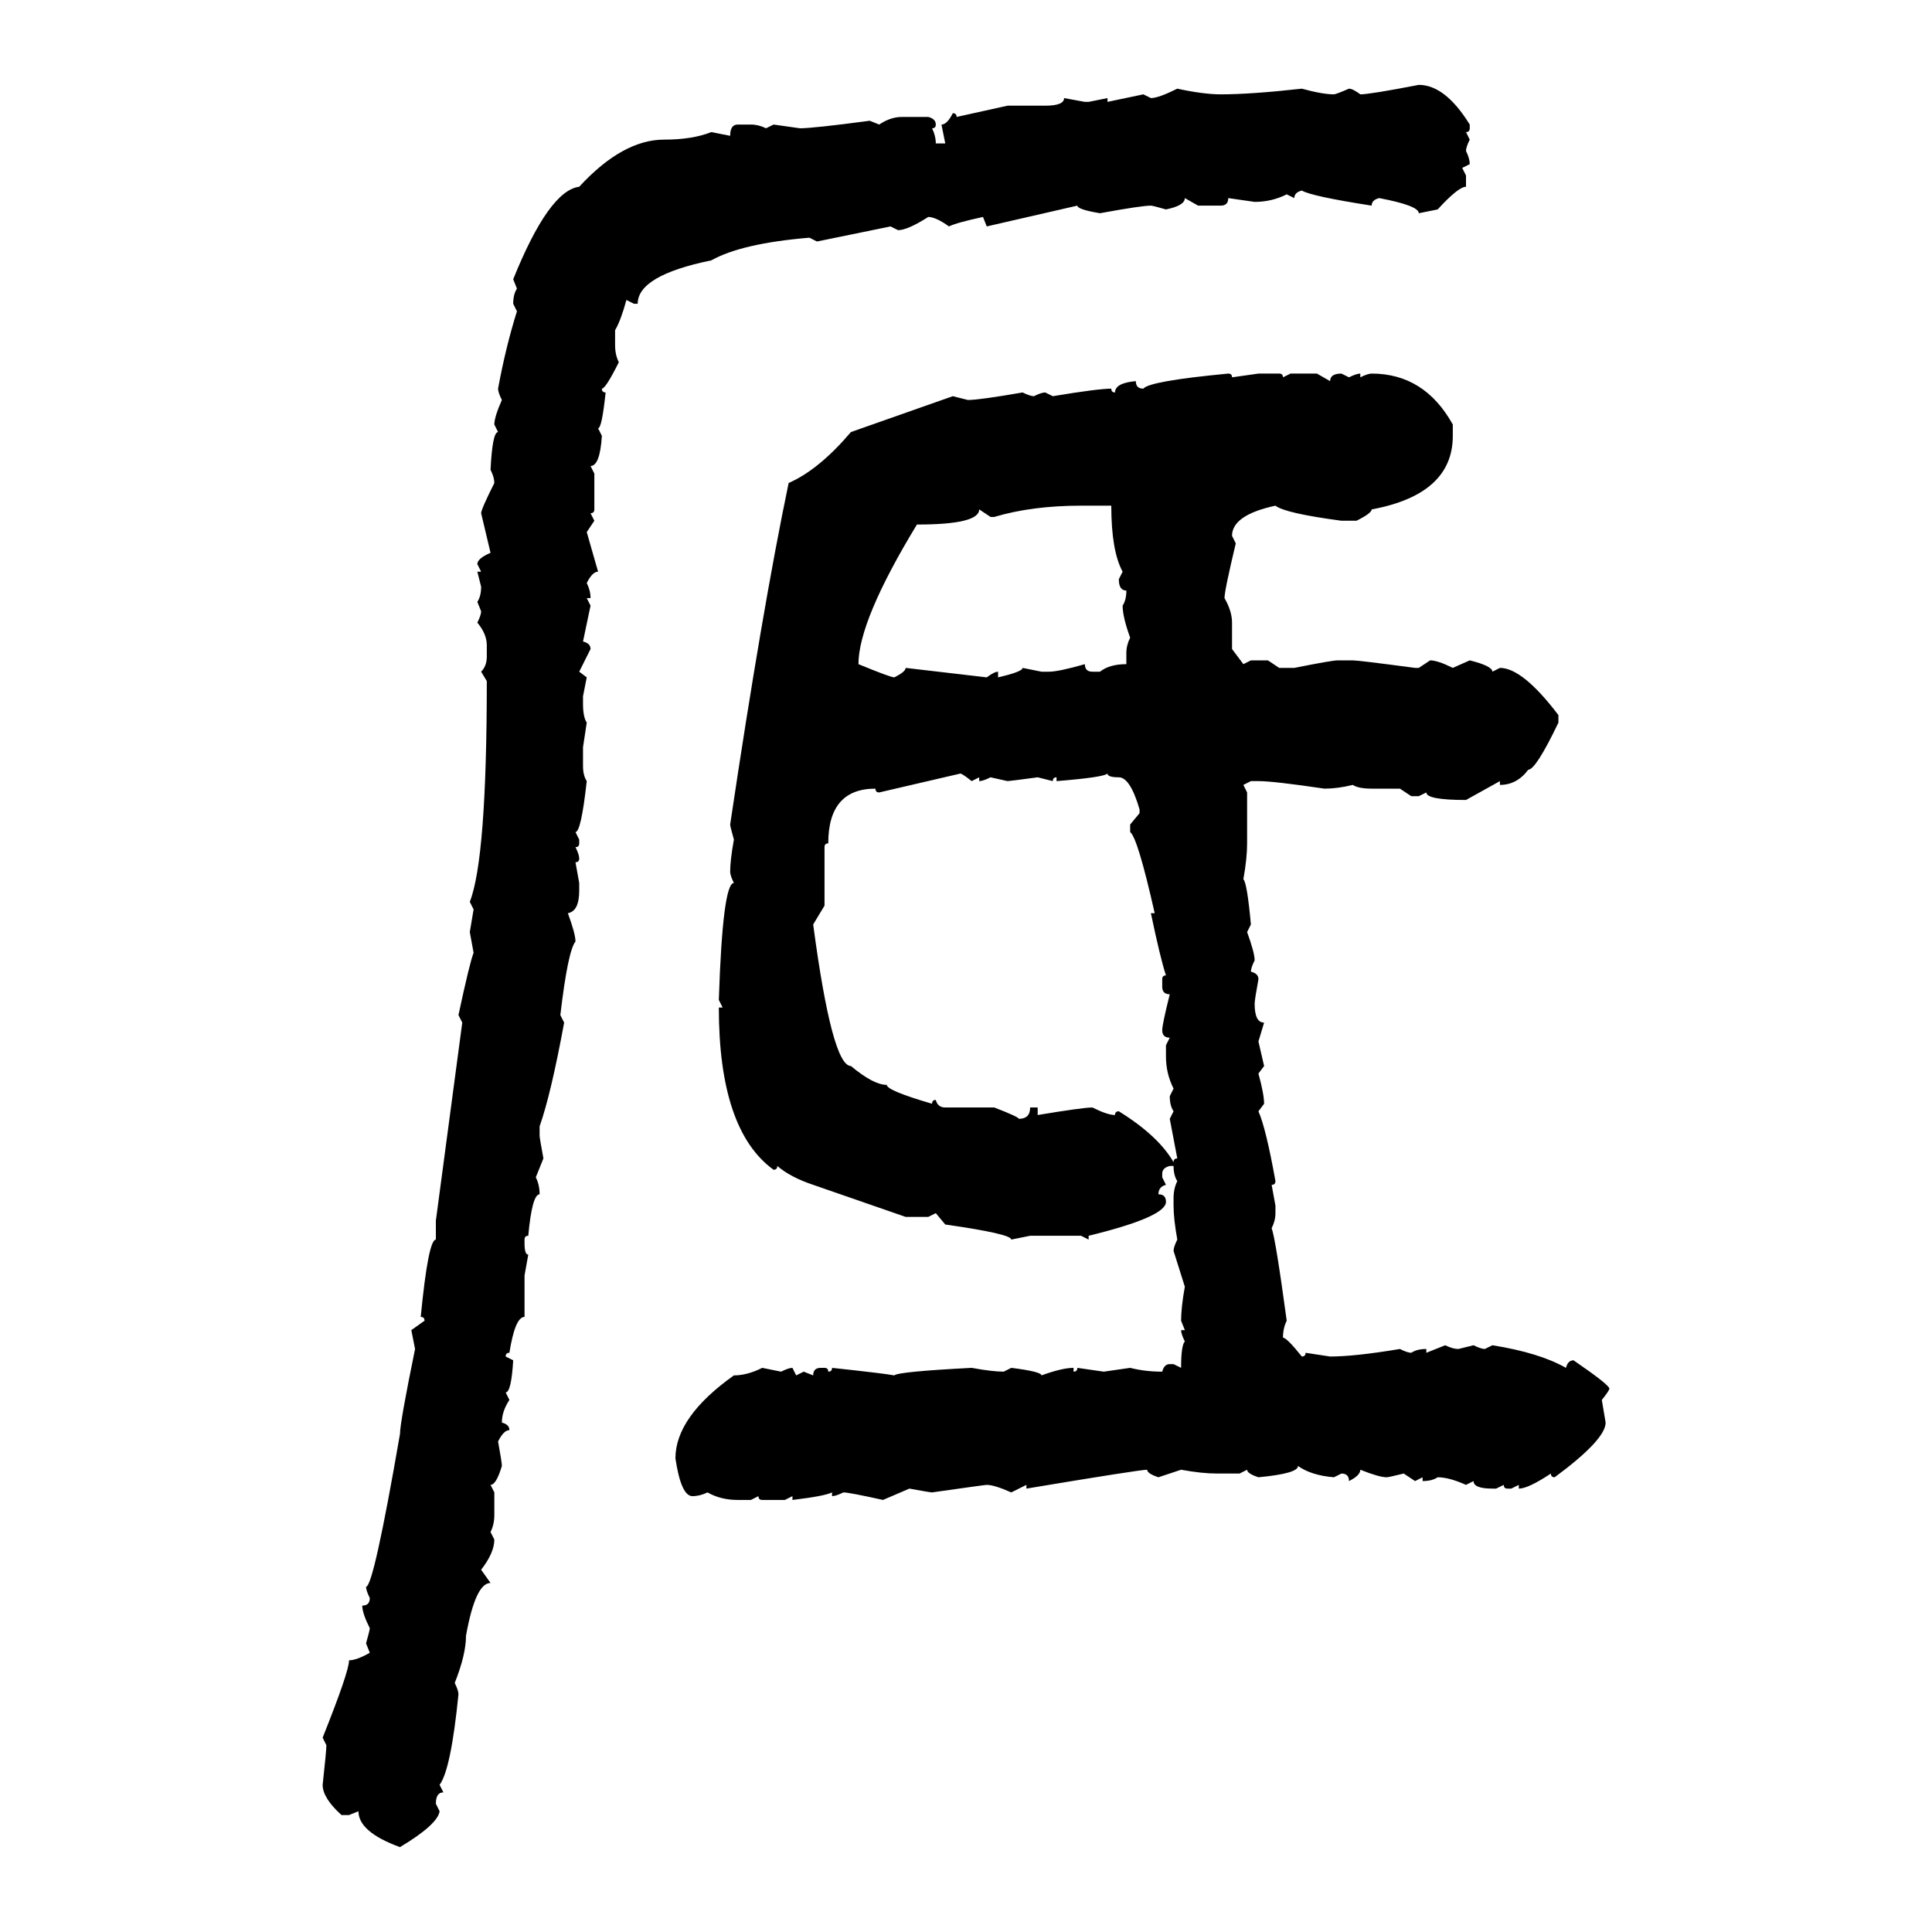 <svg xmlns="http://www.w3.org/2000/svg" xmlns:xlink="http://www.w3.org/1999/xlink" width="300" height="300"><path d="M220.31 13.18L220.31 13.18Q224.41 13.18 228.22 19.34L228.22 19.34L228.22 19.92Q228.22 20.51 227.64 20.51L227.64 20.51L228.22 21.68Q227.64 22.85 227.64 23.44L227.64 23.44Q228.22 24.61 228.22 25.49L228.22 25.49L227.05 26.07L227.64 27.25L227.64 29.00Q226.46 29.00 223.24 32.52L223.24 32.52L220.31 33.11Q220.31 31.93 214.16 30.76L214.16 30.76Q212.99 31.05 212.99 31.93L212.99 31.93Q203.61 30.47 202.15 29.59L202.15 29.59Q200.98 29.88 200.98 30.76L200.98 30.76L199.80 30.18Q197.46 31.35 194.82 31.35L194.82 31.35L190.72 30.76Q190.72 31.93 189.55 31.93L189.55 31.93L186.04 31.93L183.98 30.76Q183.98 31.93 181.05 32.52L181.05 32.52Q179.00 31.93 178.71 31.93L178.71 31.93Q177.25 31.93 170.80 33.11L170.80 33.11Q167.29 32.52 167.29 31.93L167.29 31.93L153.22 35.16L152.64 33.69Q148.54 34.57 147.36 35.16L147.36 35.16Q145.31 33.69 144.14 33.69L144.14 33.69Q140.92 35.74 139.45 35.74L139.45 35.74L138.28 35.16L126.86 37.50L125.68 36.91Q115.14 37.79 110.45 40.43L110.45 40.43Q99.02 42.77 99.02 47.17L99.02 47.17L98.44 47.17L97.27 46.58Q96.39 49.80 95.51 51.27L95.51 51.27L95.51 53.61Q95.51 55.08 96.09 56.25L96.09 56.25Q94.04 60.35 93.46 60.35L93.46 60.35Q93.46 60.94 94.04 60.94L94.04 60.94Q93.46 66.50 92.87 66.50L92.87 66.50L93.46 67.68Q93.16 72.36 91.70 72.36L91.70 72.36L92.29 73.54L92.29 79.10Q92.29 79.69 91.70 79.69L91.70 79.69L92.29 80.86L91.11 82.62L92.87 88.77Q91.99 88.77 91.11 90.53L91.11 90.53Q91.70 91.70 91.70 92.87L91.70 92.87L91.11 92.87L91.70 94.04L90.53 99.61Q91.70 99.90 91.70 100.78L91.70 100.78L89.94 104.30L91.11 105.18L90.53 108.11L90.53 109.28Q90.53 111.33 91.11 112.21L91.11 112.21L90.53 116.02L90.53 118.95Q90.53 120.41 91.11 121.29L91.11 121.29Q90.23 129.20 89.36 129.20L89.36 129.20L89.94 130.37L89.94 130.96Q89.94 131.54 89.36 131.54L89.36 131.54Q89.94 132.71 89.94 133.30L89.94 133.30Q89.94 133.89 89.36 133.89L89.36 133.89L89.94 137.11L89.94 138.28Q89.94 141.50 88.18 141.80L88.18 141.80Q89.36 145.02 89.36 146.19L89.36 146.19Q88.18 147.66 87.01 157.62L87.01 157.62L87.60 158.79Q85.55 169.92 83.79 174.90L83.79 174.90L83.79 176.37Q83.79 176.66 84.38 179.88L84.38 179.88L83.20 182.81Q83.79 183.98 83.79 185.45L83.79 185.45Q82.62 185.45 82.03 191.89L82.03 191.89Q81.45 191.89 81.45 192.48L81.45 192.48L81.45 193.07Q81.45 194.82 82.03 194.82L82.03 194.82L81.45 198.05L81.45 204.49Q79.98 204.49 79.10 210.06L79.10 210.06Q78.52 210.06 78.52 210.64L78.52 210.64L79.69 211.23Q79.39 216.21 78.52 216.21L78.52 216.21L79.10 217.38Q77.93 219.14 77.93 220.90L77.93 220.90Q79.10 221.19 79.10 222.07L79.10 222.07Q78.22 222.07 77.34 223.83L77.34 223.83Q77.93 227.05 77.93 227.64L77.93 227.64Q77.05 230.57 76.17 230.57L76.17 230.57L76.76 231.74L76.76 235.25Q76.76 236.72 76.17 237.89L76.17 237.89L76.76 239.06Q76.76 241.11 74.71 243.75L74.71 243.75L76.17 245.80Q73.83 245.80 72.36 254.00L72.36 254.00Q72.36 256.93 70.61 261.33L70.61 261.33Q71.19 262.50 71.19 263.09L71.19 263.09Q70.02 274.80 68.26 277.15L68.26 277.15L68.85 278.32Q67.68 278.32 67.68 280.08L67.68 280.08L68.26 281.25Q67.97 283.30 62.11 286.82L62.11 286.82Q55.66 284.47 55.66 281.25L55.66 281.25L54.20 281.84L53.03 281.84Q50.10 279.20 50.10 277.15L50.10 277.15Q50.68 271.88 50.68 271.00L50.68 271.00L50.10 269.82Q54.20 259.57 54.20 257.81L54.20 257.81Q55.37 257.81 57.42 256.64L57.42 256.64L56.84 255.18Q57.42 253.13 57.42 252.83L57.42 252.83Q56.25 250.49 56.25 249.32L56.25 249.32Q57.42 249.32 57.42 248.14L57.42 248.14Q56.84 246.97 56.84 246.39L56.84 246.39Q58.01 246.39 62.11 222.66L62.11 222.66Q62.11 220.90 64.45 209.47L64.45 209.47L63.87 206.54L65.92 205.08Q65.92 204.49 65.33 204.49L65.33 204.49Q66.50 192.48 67.68 192.48L67.68 192.48L67.68 189.55L71.78 158.79L71.19 157.62Q72.95 149.41 73.54 147.95L73.54 147.95L72.95 144.73L73.54 141.21L72.95 140.04Q75.59 133.30 75.59 105.76L75.59 105.76L74.71 104.30Q75.59 103.42 75.59 101.95L75.59 101.95L75.59 100.20Q75.59 98.44 74.12 96.68L74.12 96.68Q74.71 95.51 74.71 94.92L74.71 94.92L74.12 93.46Q74.71 92.58 74.71 91.11L74.71 91.11L74.12 88.77L74.71 88.77L74.12 87.60Q74.12 86.72 76.17 85.84L76.17 85.84L74.71 79.69Q74.71 79.10 76.76 75L76.76 75Q76.76 74.12 76.17 72.95L76.17 72.95Q76.46 67.09 77.34 67.09L77.34 67.09L76.76 65.92Q76.76 64.75 77.93 62.11L77.93 62.11Q77.34 60.94 77.34 60.35L77.34 60.35Q78.52 53.91 80.27 48.34L80.27 48.34L79.69 47.17Q79.69 45.70 80.27 44.82L80.27 44.82L79.69 43.36Q85.25 29.59 89.94 29.00L89.94 29.00Q96.68 21.68 103.13 21.68L103.13 21.68Q107.52 21.68 110.45 20.51L110.45 20.51L113.38 21.09Q113.38 19.34 114.55 19.34L114.55 19.34L116.60 19.34Q117.77 19.34 118.95 19.92L118.95 19.92L120.12 19.34L124.22 19.92Q126.27 19.92 135.06 18.75L135.06 18.75L136.52 19.34Q138.28 18.16 140.04 18.16L140.04 18.16L144.14 18.16Q145.31 18.46 145.31 19.34L145.31 19.34Q145.31 19.92 144.73 19.92L144.73 19.92Q145.31 21.09 145.31 22.27L145.31 22.27L146.78 22.27L146.19 19.34Q147.07 19.34 147.95 17.58L147.95 17.58Q148.54 17.58 148.54 18.16L148.54 18.16L156.45 16.41L162.30 16.41Q165.23 16.41 165.23 15.23L165.23 15.23L168.46 15.82L169.04 15.82L171.97 15.23L171.97 15.82L177.54 14.65L178.71 15.23Q179.88 15.23 182.81 13.77L182.81 13.77Q186.91 14.65 189.55 14.65L189.55 14.65Q194.24 14.65 202.15 13.77L202.15 13.77Q205.37 14.65 207.13 14.65L207.13 14.65Q207.42 14.65 209.47 13.77L209.47 13.77Q210.06 13.77 211.23 14.65L211.23 14.65Q212.70 14.65 220.31 13.18ZM190.72 58.01L190.72 58.01Q191.31 58.01 191.31 58.59L191.31 58.59L195.41 58.01L198.63 58.01Q199.22 58.01 199.22 58.59L199.22 58.59L200.39 58.01L204.49 58.01L206.54 59.18Q206.54 58.01 208.30 58.01L208.30 58.01L209.47 58.59Q210.64 58.01 211.23 58.01L211.23 58.01L211.23 58.59Q212.40 58.01 212.99 58.01L212.99 58.01Q221.19 58.01 225.59 65.92L225.59 65.92L225.59 67.68Q225.59 76.76 212.99 79.10L212.99 79.10Q212.99 79.69 210.64 80.86L210.64 80.86L208.30 80.86Q199.51 79.69 198.05 78.52L198.05 78.52Q191.31 79.98 191.31 83.20L191.31 83.20L191.89 84.38Q190.14 91.70 190.14 92.87L190.14 92.87Q191.31 94.92 191.31 96.68L191.31 96.68L191.31 100.78L193.07 103.13L194.24 102.54L196.88 102.54L198.63 103.71L200.98 103.71Q206.84 102.54 207.71 102.54L207.71 102.54L210.06 102.54Q210.94 102.54 219.73 103.71L219.73 103.71L220.31 103.71L222.07 102.54Q223.24 102.54 225.59 103.71L225.59 103.71L228.22 102.54Q231.74 103.42 231.74 104.30L231.74 104.30L232.91 103.71Q236.43 103.71 241.99 111.04L241.99 111.04L241.99 112.21Q238.48 119.53 237.30 119.53L237.30 119.53Q235.55 121.88 232.91 121.88L232.91 121.88L232.91 121.29L227.64 124.22Q221.48 124.22 221.48 123.05L221.48 123.05L220.31 123.63L219.14 123.63L217.38 122.46L212.99 122.46Q210.94 122.46 210.06 121.88L210.06 121.88Q207.71 122.46 205.66 122.46L205.66 122.46Q197.75 121.29 195.41 121.29L195.41 121.29L194.24 121.29L193.07 121.88L193.65 123.05L193.65 130.96Q193.65 133.30 193.07 136.52L193.07 136.52Q193.65 137.11 194.24 143.55L194.24 143.55L193.65 144.73Q194.82 147.95 194.82 149.12L194.82 149.12Q194.24 150.29 194.24 150.88L194.24 150.88Q195.41 151.17 195.41 152.05L195.41 152.05Q194.82 155.27 194.82 155.86L194.82 155.86Q194.82 158.79 196.29 158.79L196.29 158.79L195.41 161.72L196.29 165.53L195.41 166.70Q196.29 169.92 196.29 171.39L196.29 171.39L195.41 172.56Q196.58 175.20 198.05 183.40L198.05 183.40Q198.05 183.98 197.46 183.98L197.46 183.98L198.05 187.21L198.05 188.38Q198.05 189.55 197.46 190.72L197.46 190.72Q198.05 192.19 199.80 205.08L199.80 205.08Q199.22 206.25 199.22 207.71L199.22 207.71Q199.80 207.71 202.15 210.64L202.15 210.64Q202.73 210.64 202.73 210.06L202.73 210.06L206.54 210.64Q210.35 210.64 217.38 209.47L217.38 209.47Q218.55 210.06 219.14 210.06L219.14 210.06Q220.02 209.47 221.48 209.47L221.48 209.47L221.48 210.06L224.41 208.89Q225.59 209.47 226.46 209.47L226.46 209.47L228.81 208.89Q229.98 209.47 230.57 209.47L230.57 209.47L231.74 208.89Q239.06 210.06 243.16 212.40L243.16 212.40Q243.46 211.23 244.34 211.23L244.34 211.23Q249.90 215.04 249.90 215.63L249.90 215.63Q249.90 215.92 248.73 217.38L248.73 217.38L249.32 220.90Q249.32 223.54 241.41 229.39L241.41 229.39Q240.82 229.39 240.82 228.81L240.82 228.81Q237.30 231.15 235.84 231.15L235.84 231.15L235.84 230.57L234.67 231.15L234.08 231.15Q233.50 231.15 233.50 230.57L233.50 230.57L232.32 231.15L231.74 231.15Q228.81 231.15 228.81 229.98L228.81 229.98L227.64 230.57Q225 229.39 223.24 229.39L223.24 229.39Q222.36 229.98 220.90 229.98L220.90 229.98L220.90 229.39L219.73 229.98L217.97 228.81Q215.63 229.39 215.33 229.39L215.33 229.39Q214.16 229.39 211.23 228.22L211.23 228.22Q211.23 229.10 209.47 229.98L209.47 229.98Q209.47 228.81 208.30 228.81L208.30 228.81L207.13 229.39Q203.61 229.10 201.56 227.64L201.56 227.64Q201.56 228.81 195.41 229.39L195.41 229.39Q193.65 228.81 193.65 228.22L193.65 228.22L192.48 228.81L188.96 228.81Q186.62 228.81 183.40 228.22L183.40 228.22L179.88 229.39Q178.13 228.81 178.13 228.22L178.13 228.22Q176.95 228.22 159.38 231.15L159.38 231.15L159.38 230.57L157.03 231.74Q154.39 230.57 153.22 230.57L153.22 230.57Q152.93 230.57 144.73 231.74L144.73 231.74Q144.43 231.74 141.21 231.15L141.21 231.15L137.11 232.91Q131.84 231.74 130.96 231.74L130.96 231.74Q129.79 232.32 129.20 232.32L129.20 232.32L129.20 231.74Q128.03 232.32 123.05 232.91L123.05 232.91L123.05 232.32L121.88 232.91L118.36 232.91Q117.77 232.91 117.77 232.32L117.77 232.32L116.60 232.91L114.55 232.91Q111.91 232.91 109.86 231.74L109.86 231.74Q108.69 232.32 107.52 232.32L107.52 232.32Q105.76 232.32 104.88 226.46L104.88 226.46Q104.88 220.02 113.96 213.57L113.96 213.57Q116.02 213.57 118.36 212.40L118.36 212.40L121.29 212.99Q122.46 212.40 123.05 212.40L123.05 212.40L123.63 213.57L124.80 212.99L126.27 213.57Q126.27 212.40 127.44 212.40L127.44 212.40L128.03 212.40Q128.61 212.40 128.61 212.99L128.61 212.99Q129.20 212.99 129.20 212.40L129.20 212.40Q137.40 213.28 138.87 213.57L138.87 213.57Q139.45 212.99 150.88 212.40L150.88 212.40Q154.10 212.99 155.86 212.99L155.86 212.99L157.03 212.40Q161.72 212.99 161.72 213.57L161.72 213.57Q164.94 212.40 166.70 212.40L166.70 212.40L166.70 212.99Q167.29 212.99 167.29 212.40L167.29 212.40L171.39 212.99L175.49 212.40Q177.83 212.99 180.47 212.99L180.47 212.99Q180.76 211.82 181.64 211.82L181.64 211.82L182.23 211.82L183.40 212.40Q183.40 208.89 183.98 208.30L183.98 208.30Q183.40 207.13 183.40 206.54L183.40 206.54L183.98 206.54L183.40 205.08Q183.40 203.03 183.98 199.80L183.98 199.80L182.23 194.24Q182.23 193.65 182.81 192.48L182.81 192.48Q182.23 189.26 182.23 187.21L182.23 187.21L182.23 186.04Q182.23 184.57 182.81 183.40L182.81 183.40Q182.23 182.52 182.23 181.05L182.23 181.05L181.64 181.05Q180.47 181.35 180.47 182.23L180.47 182.23L180.47 182.81L181.05 183.98Q179.88 184.28 179.88 185.45L179.88 185.45Q181.05 185.45 181.05 186.62L181.05 186.62Q181.05 188.96 169.04 191.89L169.04 191.89L169.04 192.48L167.87 191.89L159.96 191.89L157.03 192.48Q157.03 191.60 146.78 190.14L146.78 190.14L145.31 188.38L144.14 188.96L140.63 188.96L126.27 183.98Q122.75 182.81 120.70 181.05L120.70 181.05Q120.70 181.64 120.12 181.64L120.12 181.64Q111.62 175.49 111.62 156.45L111.62 156.45L112.21 156.45L111.62 155.27Q112.21 137.11 113.96 137.11L113.96 137.11Q113.38 135.94 113.38 135.35L113.38 135.35Q113.38 133.59 113.96 130.37L113.96 130.37Q113.38 128.32 113.38 128.03L113.38 128.03Q118.36 94.63 122.46 75L122.46 75Q127.15 72.95 132.13 67.09L132.13 67.09L147.95 61.52L150.29 62.11Q152.05 62.11 158.79 60.94L158.79 60.94Q159.96 61.52 160.55 61.52L160.55 61.52Q161.72 60.94 162.30 60.94L162.30 60.94L163.48 61.52Q170.51 60.35 172.56 60.35L172.56 60.35Q172.56 60.94 173.14 60.94L173.14 60.94Q173.14 59.47 176.37 59.18L176.37 59.18Q176.37 60.35 177.54 60.35L177.54 60.35Q178.42 59.18 190.72 58.01ZM154.39 80.27L154.39 80.27L153.81 80.27L152.05 79.10Q152.05 81.45 142.38 81.45L142.38 81.45Q133.30 96.39 133.30 103.13L133.30 103.13Q138.28 105.18 138.87 105.18L138.87 105.18Q140.63 104.30 140.63 103.71L140.63 103.71L153.22 105.18Q154.39 104.30 154.98 104.30L154.98 104.30L154.98 105.18Q158.79 104.30 158.79 103.71L158.79 103.71L161.72 104.30L162.89 104.30Q164.36 104.30 168.46 103.13L168.46 103.13Q168.46 104.30 169.63 104.30L169.63 104.30L170.80 104.30Q172.27 103.13 174.90 103.13L174.90 103.13L174.90 101.37Q174.90 100.20 175.49 99.02L175.49 99.02Q174.32 95.80 174.32 94.04L174.32 94.04Q174.90 93.16 174.90 91.70L174.90 91.70Q173.73 91.70 173.73 89.94L173.73 89.94L174.32 88.77Q172.56 85.55 172.56 78.52L172.56 78.52L167.87 78.52Q160.25 78.52 154.39 80.27ZM149.12 120.12L136.52 123.05Q135.94 123.05 135.94 122.46L135.94 122.46Q128.61 122.46 128.61 130.96L128.61 130.96Q128.03 130.96 128.03 131.54L128.03 131.54L128.03 140.63L126.27 143.55Q129.20 165.53 132.13 165.53L132.13 165.53Q135.64 168.46 137.70 168.46L137.70 168.46Q137.70 169.34 144.73 171.39L144.73 171.39Q144.73 170.80 145.31 170.80L145.31 170.80Q145.61 171.97 146.78 171.97L146.78 171.97L154.39 171.97Q158.20 173.44 158.20 173.73L158.20 173.73Q159.96 173.73 159.96 171.97L159.96 171.97L161.13 171.97L161.13 173.14Q168.16 171.97 169.63 171.97L169.63 171.97Q171.97 173.14 173.14 173.14L173.14 173.14Q173.14 172.56 173.73 172.56L173.73 172.56Q179.88 176.37 182.23 180.47L182.23 180.47Q182.23 179.88 182.81 179.88L182.81 179.88L181.64 173.73L182.23 172.56Q181.64 171.68 181.64 170.21L181.64 170.21L182.23 169.04Q181.05 166.70 181.05 164.06L181.05 164.06L181.05 162.30L181.64 161.13Q180.47 161.13 180.47 159.96L180.47 159.96Q180.47 159.08 181.64 154.39L181.64 154.39Q180.47 154.39 180.47 153.22L180.47 153.22L180.47 152.05Q180.47 151.46 181.05 151.46L181.05 151.46Q180.18 148.83 178.71 141.80L178.71 141.80L179.30 141.80Q176.66 130.08 175.49 129.20L175.49 129.20L175.49 128.03L176.95 126.27L176.95 125.68Q175.49 120.70 173.73 120.70L173.73 120.70Q171.97 120.70 171.97 120.12L171.97 120.12Q171.39 120.70 164.06 121.29L164.06 121.29L164.06 120.70Q163.48 120.70 163.48 121.29L163.48 121.29L161.13 120.70Q156.74 121.29 156.45 121.29L156.45 121.29L153.81 120.70Q152.64 121.29 152.05 121.29L152.05 121.29L152.05 120.70L150.88 121.29Q149.41 120.12 149.12 120.12L149.12 120.12Z"/></svg>
